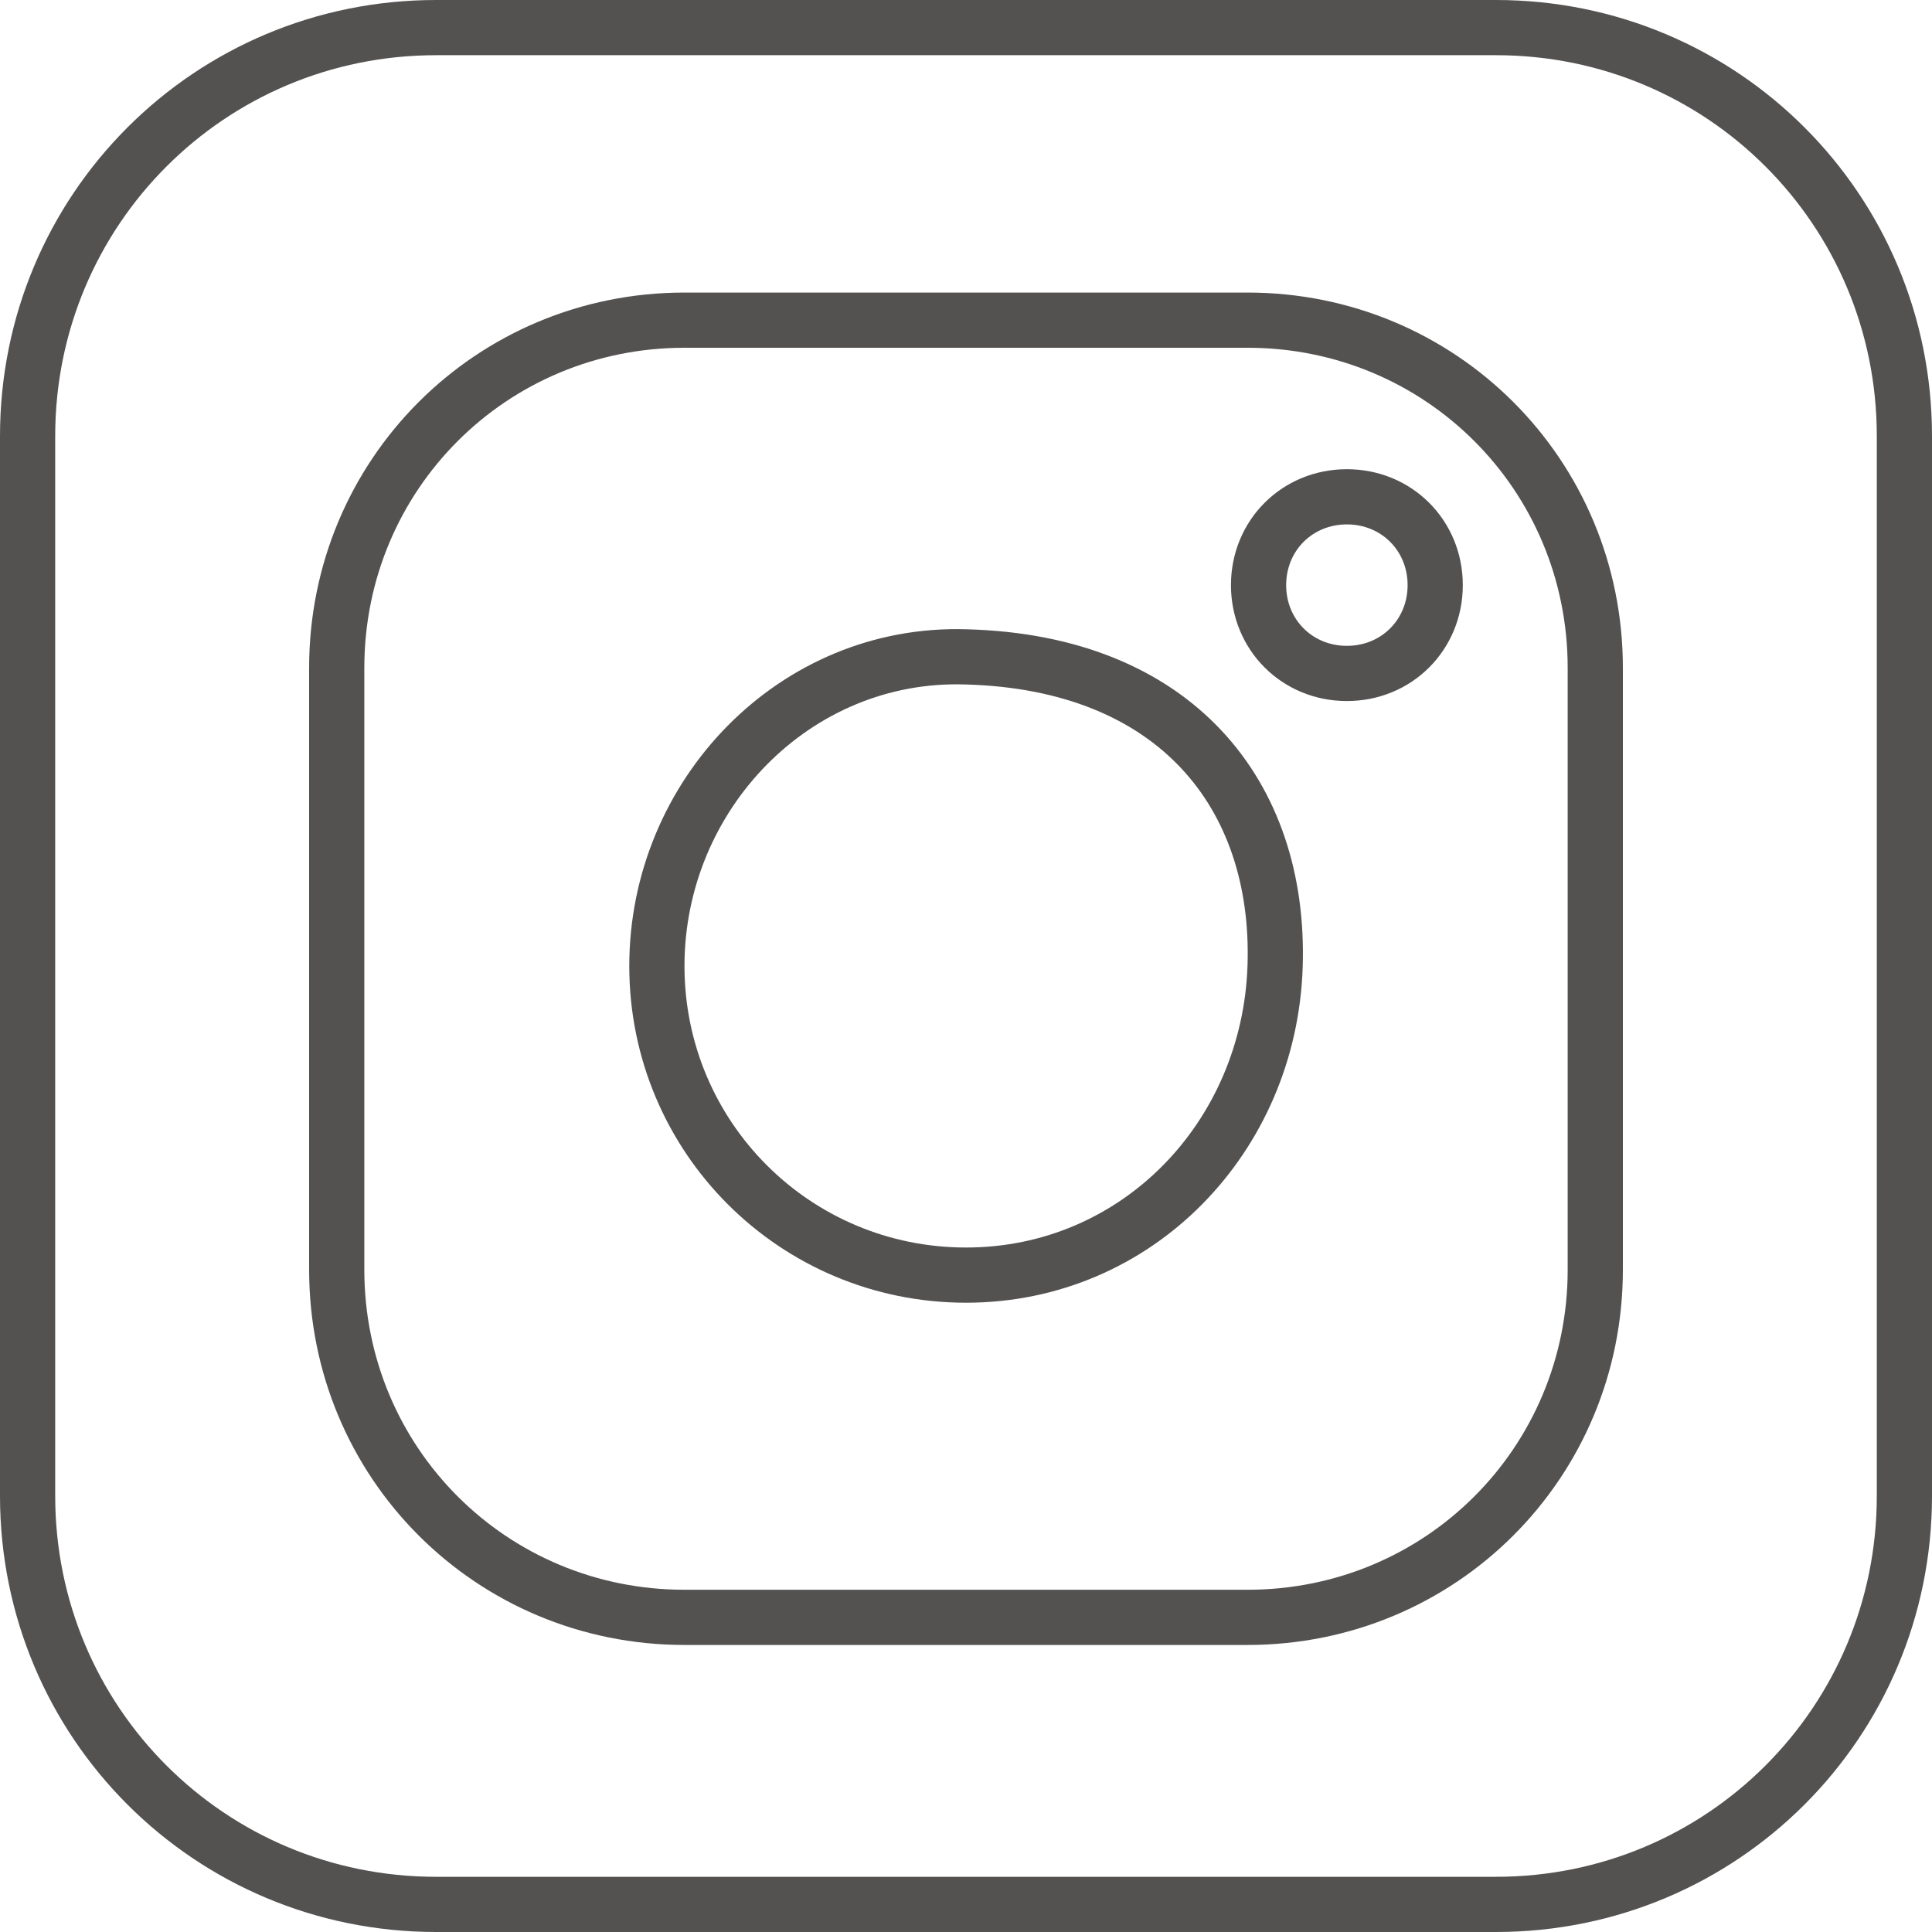 <?xml version="1.0" encoding="utf-8"?>
<!-- Generator: Adobe Illustrator 22.1.0, SVG Export Plug-In . SVG Version: 6.00 Build 0)  -->
<svg version="1.1" id="Calque_1" xmlns="http://www.w3.org/2000/svg" xmlns:xlink="http://www.w3.org/1999/xlink" x="0px" y="0px"
	 viewBox="0 0 35 35" style="enable-background:new 0 0 35 35;" xml:space="preserve">
<style type="text/css">
	.st0{fill:none;stroke:#545151;}
</style>
<g>
	<path class="st0" d="M26,10.6c0,0.9-0.7,1.6-1.6,1.6s-1.6-0.7-1.6-1.6c0-0.9,0.7-1.6,1.6-1.6S26,9.7,26,10.6z M23.1,17.5
		c-0.1,3.1-2.5,5.6-5.6,5.6s-5.6-2.5-5.6-5.6c0-3.1,2.5-5.7,5.6-5.6C21.3,12,23.2,14.4,23.1,17.5z M28.9,23c0,3.5-2.8,6.3-6.3,6.3
		H12.4c-3.5,0-6.3-2.8-6.3-6.3V12.1c0-3.5,2.8-6.3,6.3-6.3h10.2c3.5,0,6.3,2.8,6.3,6.3V23z M34.5,27.1c0,4.1-3.3,7.4-7.4,7.4H7.9
		c-4.1,0-7.4-3.3-7.4-7.4V7.9c0-4.1,3.3-7.4,7.4-7.4h19.2c4.1,0,7.4,3.3,7.4,7.4V27.1z"/>
</g>
</svg>
